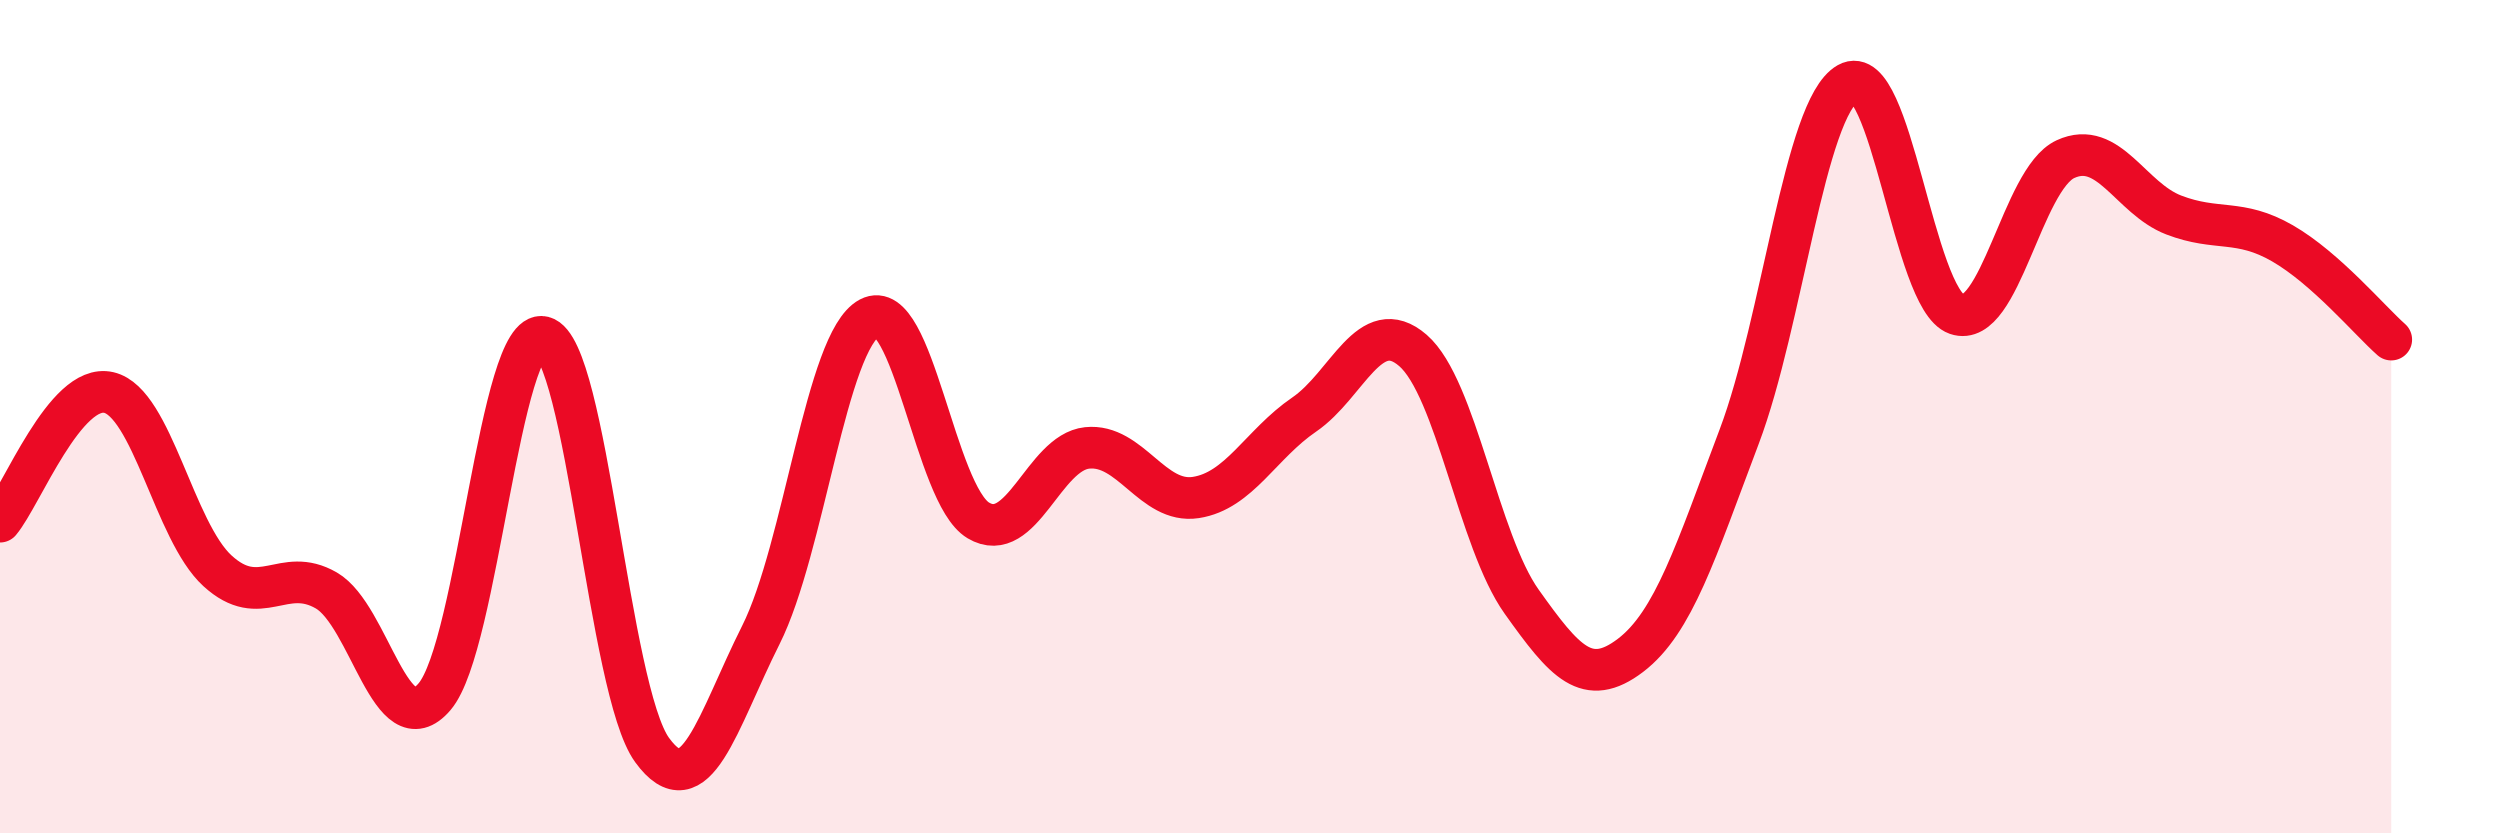 
    <svg width="60" height="20" viewBox="0 0 60 20" xmlns="http://www.w3.org/2000/svg">
      <path
        d="M 0,12.52 C 0.52,11.9 1.57,9.18 2.61,9.42 C 3.65,9.66 4.18,12.75 5.22,13.7 C 6.26,14.65 6.79,13.57 7.83,14.17 C 8.87,14.77 9.39,17.94 10.43,16.72 C 11.47,15.5 12,7.83 13.04,8.09 C 14.08,8.35 14.61,16.57 15.65,18 C 16.69,19.43 17.22,17.31 18.26,15.24 C 19.3,13.17 19.83,8.18 20.87,7.63 C 21.91,7.08 22.44,11.87 23.48,12.49 C 24.52,13.11 25.05,10.86 26.09,10.75 C 27.13,10.64 27.66,12.1 28.7,11.94 C 29.74,11.78 30.26,10.66 31.3,9.95 C 32.34,9.24 32.87,7.51 33.91,8.41 C 34.95,9.31 35.48,12.98 36.52,14.44 C 37.56,15.9 38.09,16.52 39.13,15.73 C 40.17,14.94 40.7,13.23 41.74,10.48 C 42.78,7.73 43.31,2.59 44.35,2 C 45.39,1.41 45.92,7.18 46.96,7.54 C 48,7.9 48.53,4.3 49.57,3.82 C 50.61,3.34 51.13,4.76 52.17,5.16 C 53.21,5.56 53.74,5.24 54.78,5.84 C 55.82,6.44 56.87,7.69 57.39,8.15L57.39 20L0 20Z"
        fill="#EB0A25"
        opacity="0.1"
        stroke-linecap="round"
        stroke-linejoin="round"
      />
      <path
        d="M 0,12.52 C 0.52,11.9 1.57,9.18 2.61,9.42 C 3.65,9.66 4.18,12.75 5.22,13.7 C 6.26,14.65 6.79,13.57 7.83,14.17 C 8.87,14.77 9.39,17.94 10.43,16.72 C 11.47,15.5 12,7.83 13.04,8.09 C 14.08,8.35 14.61,16.57 15.65,18 C 16.69,19.43 17.22,17.31 18.26,15.24 C 19.3,13.17 19.83,8.18 20.87,7.63 C 21.91,7.08 22.44,11.87 23.48,12.49 C 24.52,13.11 25.05,10.86 26.09,10.75 C 27.13,10.64 27.66,12.1 28.7,11.94 C 29.74,11.78 30.26,10.66 31.3,9.95 C 32.34,9.24 32.87,7.51 33.91,8.41 C 34.95,9.31 35.48,12.98 36.52,14.44 C 37.56,15.9 38.09,16.52 39.13,15.73 C 40.17,14.94 40.7,13.23 41.74,10.48 C 42.78,7.73 43.31,2.59 44.35,2 C 45.39,1.41 45.92,7.18 46.96,7.54 C 48,7.9 48.53,4.3 49.57,3.82 C 50.61,3.34 51.13,4.76 52.17,5.16 C 53.21,5.56 53.74,5.24 54.78,5.84 C 55.82,6.44 56.87,7.69 57.39,8.15"
        stroke="#EB0A25"
        stroke-width="1"
        fill="none"
        stroke-linecap="round"
        stroke-linejoin="round"
      />
    </svg>
  